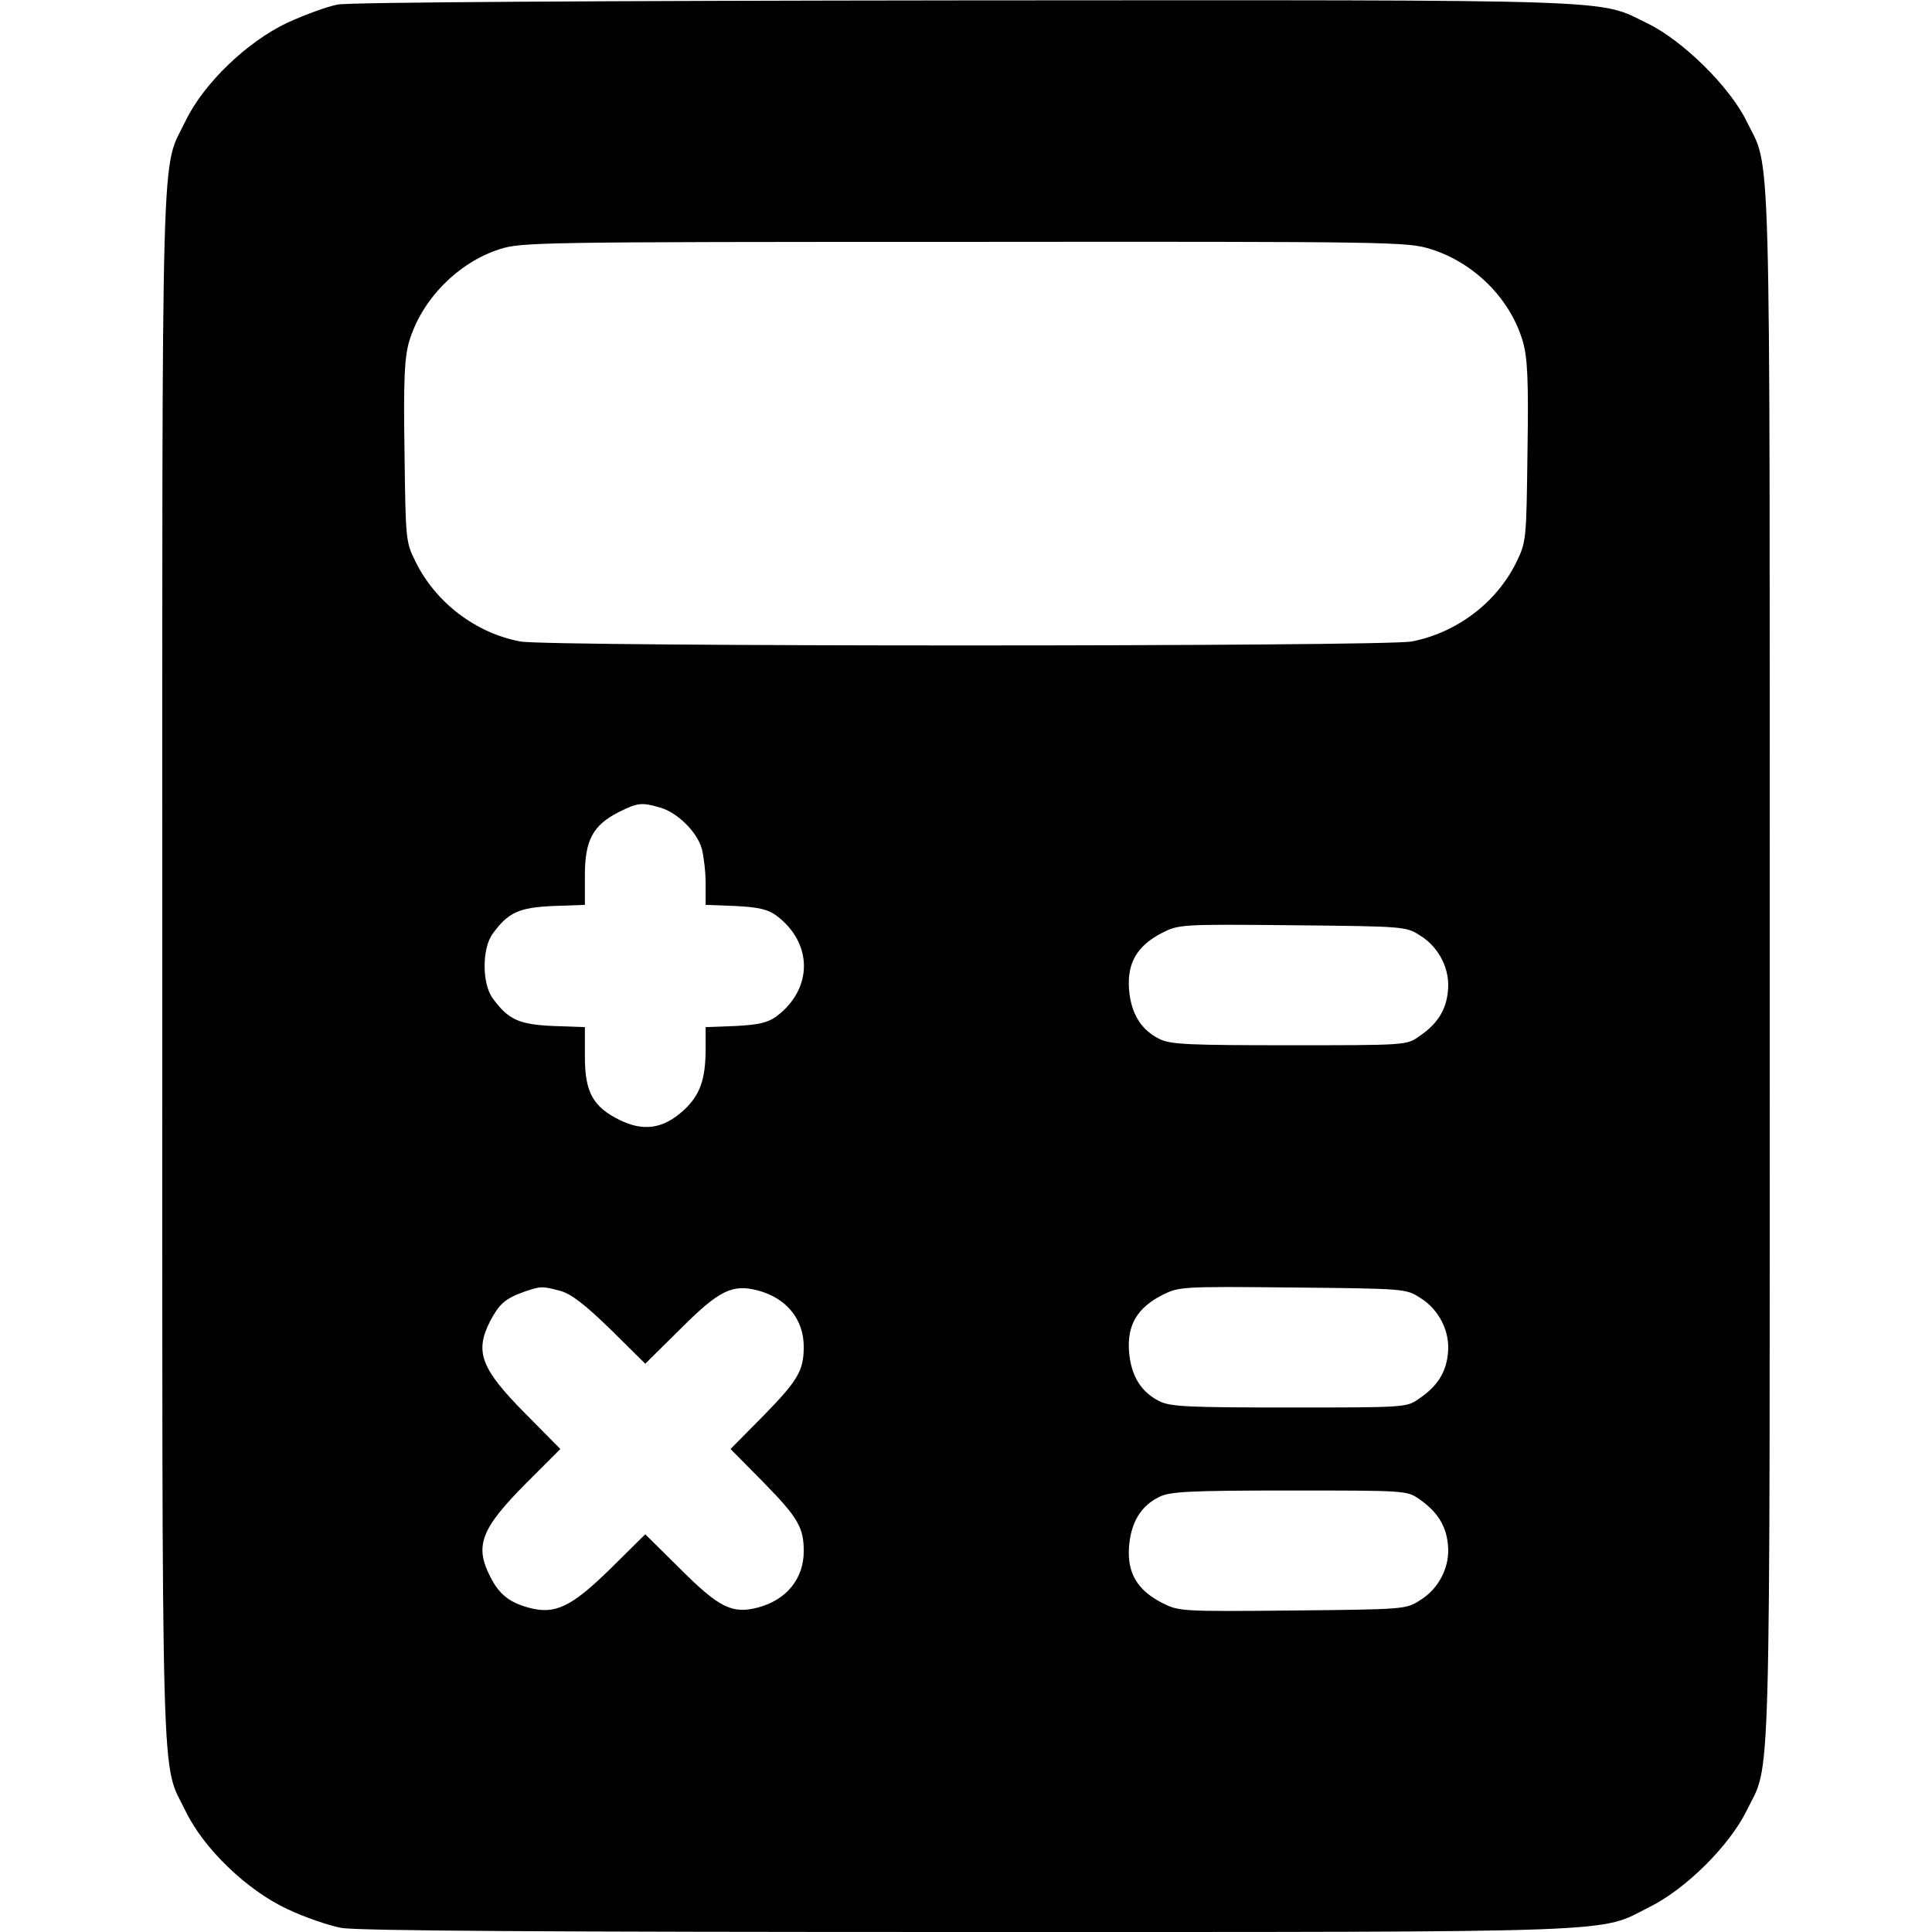 <?xml version="1.0" standalone="no"?>
<!DOCTYPE svg PUBLIC "-//W3C//DTD SVG 20010904//EN"
 "http://www.w3.org/TR/2001/REC-SVG-20010904/DTD/svg10.dtd">
<svg version="1.0"
  xmlns="http://www.w3.org/2000/svg" width="512pt" height="512pt" viewBox="0 0 512 512" preserveAspectRatio="xMidYMid meet">

  <g transform="translate(0,512) scale(0.1,-0.1)" fill="#000000" stroke="none">
    <path d="M895 5108 c-27 -5 -87 -27 -133 -48 -108 -51 -222 -161 -270 -260
-66 -137 -62 24 -62 -2240 0 -2264 -4 -2103 62 -2240 48 -99 162 -209 269
-259 46 -22 111 -44 143 -50 41 -8 553 -11 1660 -11 1770 0 1670 -3 1807 66
97 48 211 162 257 254 66 136 62 -26 62 2240 0 2265 4 2104 -62 2240 -45 91
-169 213 -262 258 -133 65 -42 62 -1811 61 -972 -1 -1630 -5 -1660 -11z m2896
-648 c116 -36 212 -132 245 -246 12 -43 15 -99 12 -291 -3 -236 -3 -238 -30
-294 -53 -107 -158 -186 -277 -209 -73 -14 -2289 -14 -2362 0 -118 22 -224
103 -277 210 -27 54 -27 57 -30 293 -3 192 0 248 12 291 33 112 129 210 241
246 58 18 103 19 1231 19 1141 1 1174 0 1235 -19z m-2042 -1480 c46 -13 99
-65 111 -110 5 -19 10 -60 10 -91 l0 -57 79 -3 c61 -3 86 -9 108 -25 98 -73
98 -195 0 -268 -22 -16 -47 -22 -108 -25 l-79 -3 0 -57 c0 -82 -15 -124 -59
-164 -54 -49 -106 -56 -169 -25 -71 35 -92 74 -92 168 l0 78 -84 3 c-91 4
-119 17 -160 73 -29 39 -29 133 0 172 41 56 69 69 160 73 l84 3 0 78 c0 93 21
133 90 168 50 25 61 26 109 12z m2014 -339 c51 -31 81 -91 74 -149 -5 -50 -29
-87 -77 -119 -32 -23 -38 -23 -342 -23 -265 0 -315 2 -344 16 -50 24 -77 68
-82 133 -5 70 22 115 88 149 44 22 49 23 345 20 295 -3 301 -3 338 -27z
m-2278 -942 c29 -8 65 -36 133 -102 l92 -91 93 92 c103 103 138 120 206 102
75 -20 121 -76 121 -149 0 -63 -15 -89 -107 -183 l-87 -88 87 -88 c92 -94 107
-120 107 -183 0 -73 -46 -129 -121 -149 -68 -18 -103 -1 -206 102 l-93 92 -92
-91 c-104 -102 -147 -122 -215 -104 -53 14 -80 36 -103 81 -43 83 -26 128 93
248 l92 92 -92 93 c-118 119 -136 164 -94 246 24 45 39 59 88 77 47 16 49 16
98 3z m2278 -18 c51 -31 81 -91 74 -149 -5 -50 -29 -87 -77 -119 -32 -23 -38
-23 -342 -23 -265 0 -315 2 -344 16 -50 24 -77 68 -82 133 -5 70 22 115 88
149 44 22 49 23 345 20 295 -3 301 -3 338 -27z m-3 -533 c48 -33 72 -70 77
-120 7 -58 -23 -118 -74 -149 -37 -24 -43 -24 -338 -27 -296 -3 -301 -2 -345
20 -66 34 -93 79 -88 149 5 64 31 108 80 132 28 14 78 17 344 17 306 0 312 0
344 -22z"/>
  </g>
</svg>
